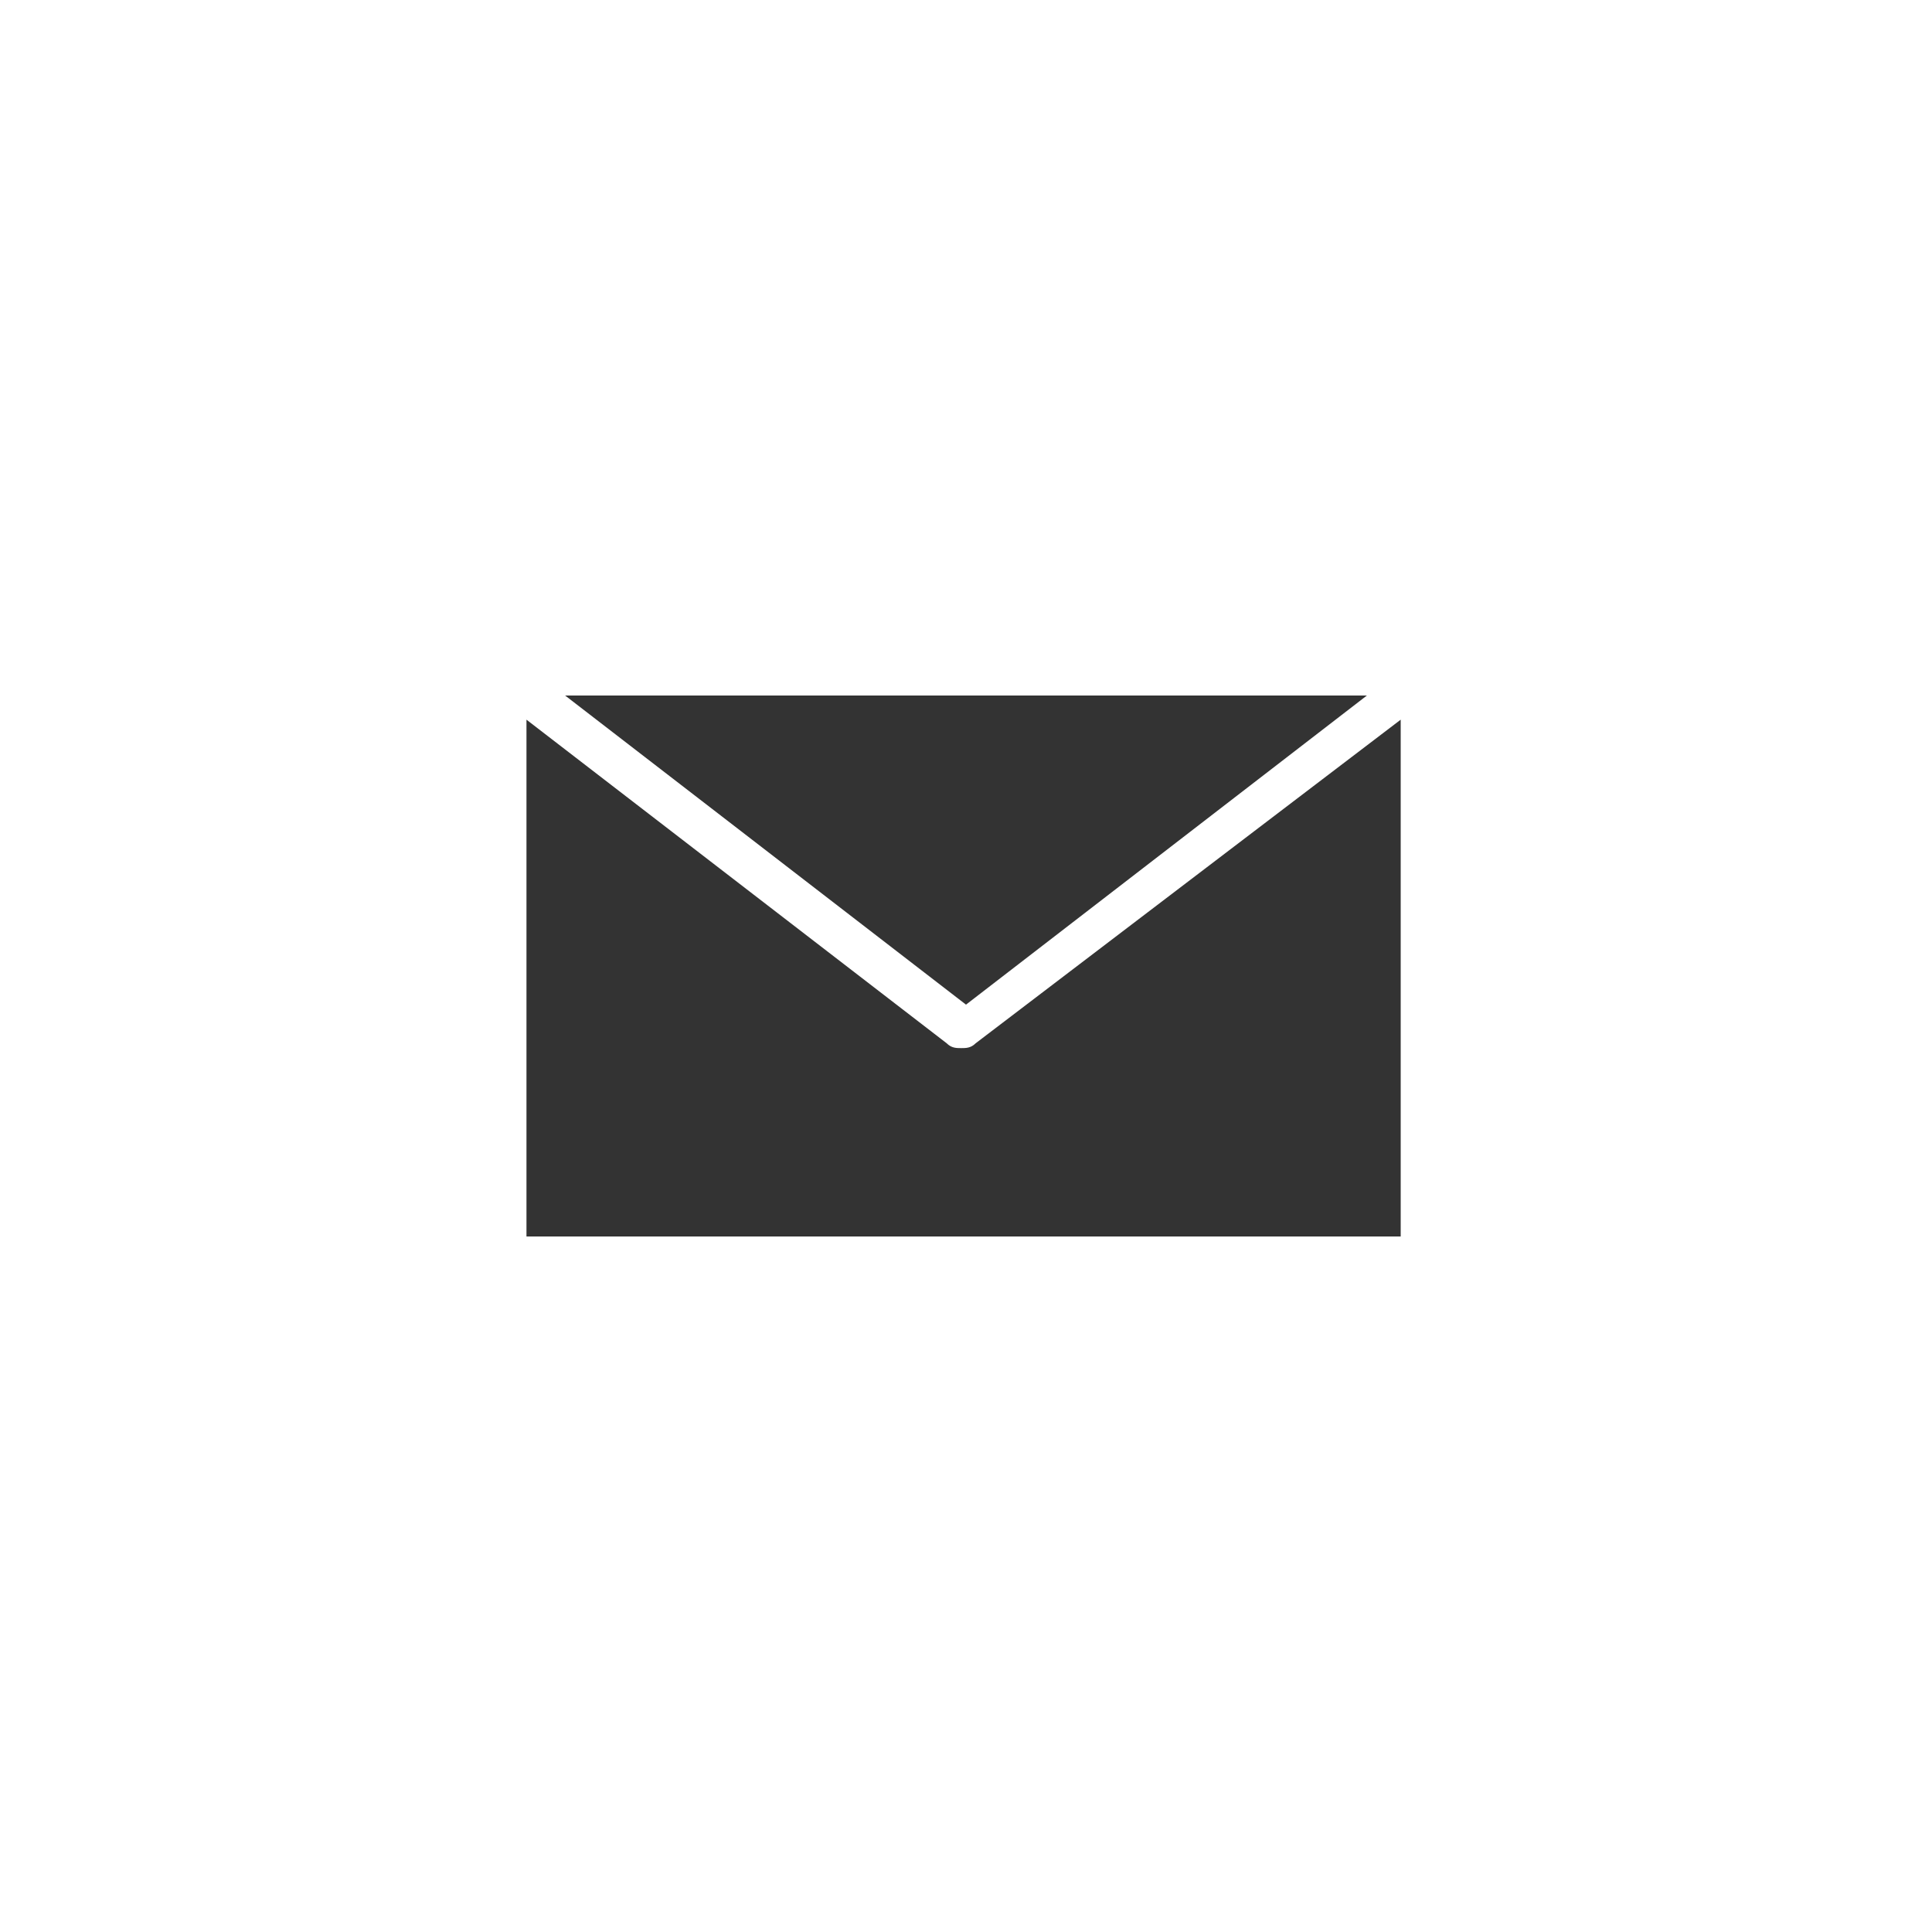 <svg version="1.1" xmlns="http://www.w3.org/2000/svg" xmlns:xlink="http://www.w3.org/1999/xlink" x="0px" y="0px"
	 viewBox="0 0 40 40" enable-background="new 0 0 40 40" xml:space="preserve">
<rect x="0" y="0" width="40" height="40" fill="#333333" stroke="none"/>
<path id="Subtraction_4" fill="white" d="M40,40H0V0h40V40z M10.9,14.9L10.9,14.9v10.7H29V14.9l-8.8,6.7c-0.1,0.1-0.2,0.1-0.3,0.1
	c-0.1,0-0.2,0-0.3-0.1L10.9,14.9z M11.7,14.4L11.7,14.4l8.3,6.4l8.3-6.4L11.7,14.4L11.7,14.4z"/>
</svg>
